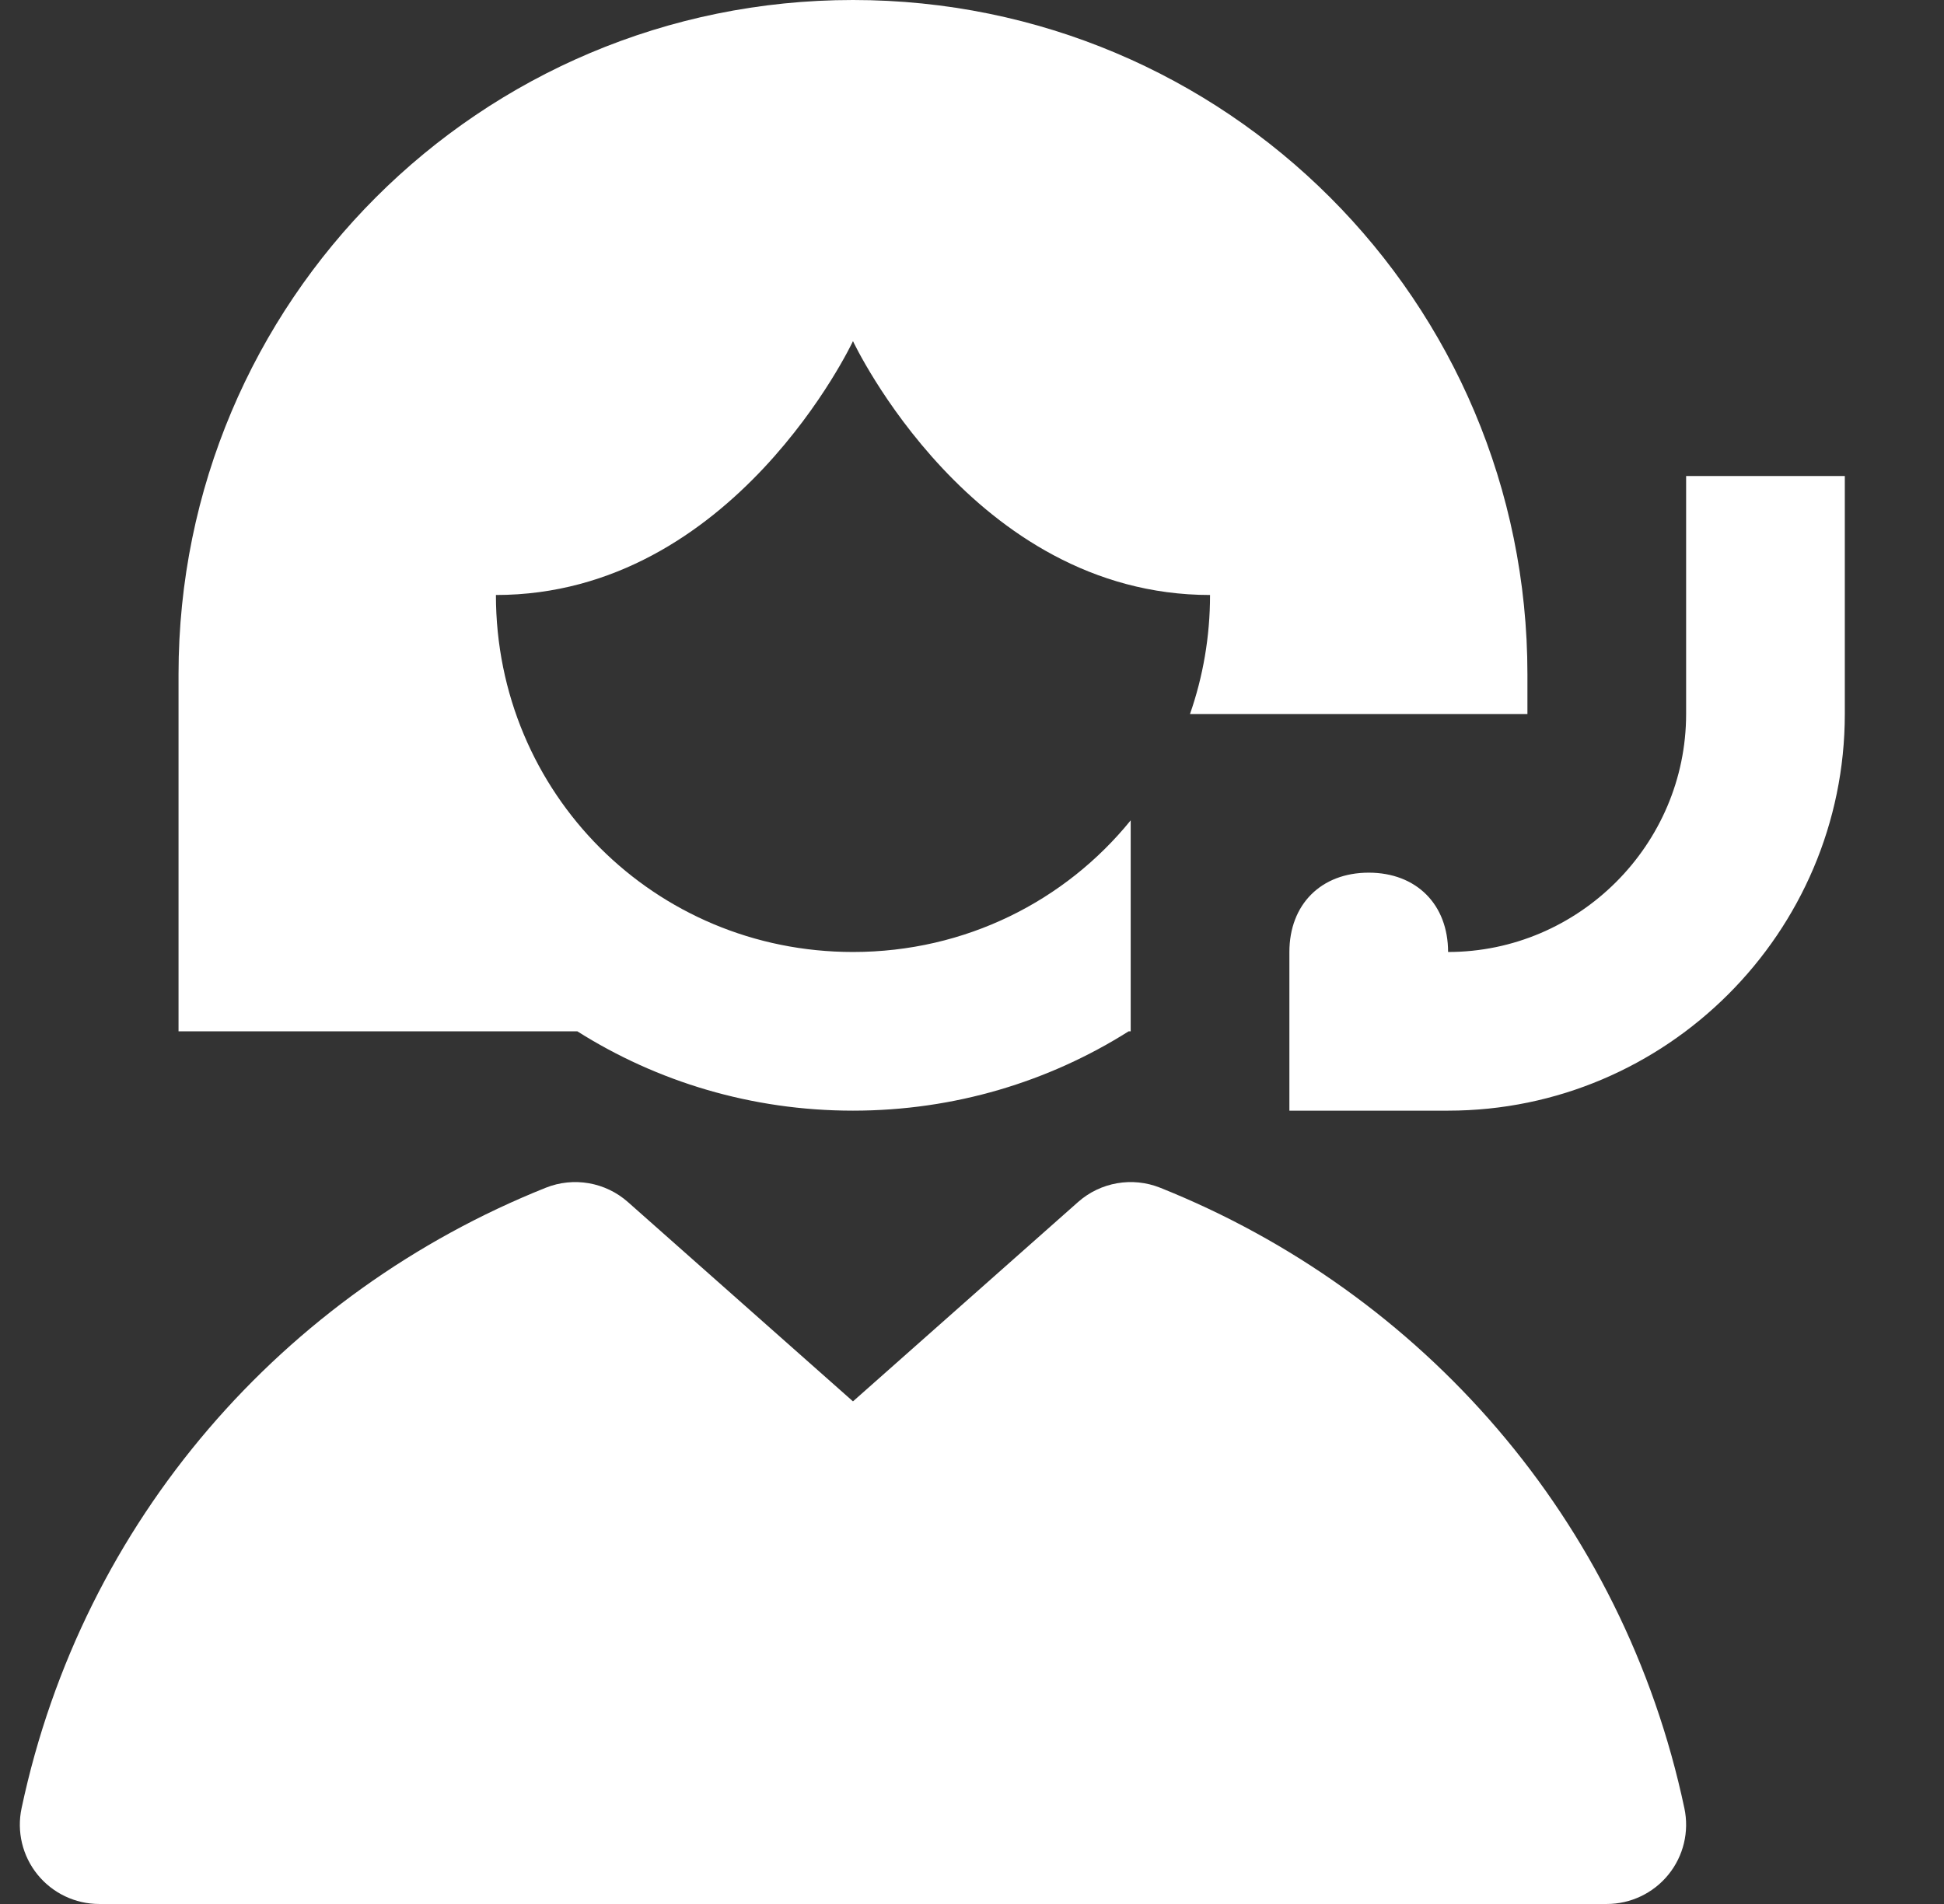 <svg width="49" height="48" viewBox="0 0 49 48" fill="none" xmlns="http://www.w3.org/2000/svg">
<rect x="0" y="0" width="49" height="48" fill="#333333" stroke="none"/>
<g clip-path="url(#clip0_10047_3855)">
<path fill-rule="evenodd" clip-rule="evenodd" d="M15.826 30.303C15.26 29.802 14.459 29.663 13.757 29.943C7.16 32.582 2.087 38.308 0.544 45.585C0.418 46.175 0.566 46.791 0.946 47.259C1.326 47.728 1.897 48 2.5 48H40.5C41.103 48 41.674 47.728 42.054 47.259C42.434 46.791 42.582 46.175 42.456 45.585C40.913 38.308 35.84 32.582 29.243 29.943C28.541 29.663 27.74 29.802 27.174 30.303L21.5 35.329L15.826 30.303Z" fill="white"/>
<path fill-rule="evenodd" clip-rule="evenodd" d="M28.5 26V20.681C26.855 22.711 24.339 24 21.5 24C16.5 24 12.5 20 12.5 15C18.5 15 21.5 8.6 21.5 8.6C21.5 8.6 24.5 15 30.5 15C30.5 16.054 30.322 17.063 29.995 18H38.5V17C38.5 7.6 30.9 0 21.5 0C12.1 0 4.5 7.6 4.5 17V26H14.552C16.559 27.268 18.941 28 21.5 28C24.059 28 26.441 27.268 28.448 26H28.5ZM42.5 18V12H46.5V18C46.5 23.505 42.005 28 36.5 28H32.5V24C32.5 22.8 33.3 22 34.5 22C35.7 22 36.5 22.8 36.5 24C39.795 24 42.5 21.295 42.5 18Z" fill="white"/>
</g>
<defs>
<clipPath id="clip0_10047_3855">
<rect width="48" height="48" fill="white" transform="translate(0.5)"/>
</clipPath>
</defs>
</svg>
